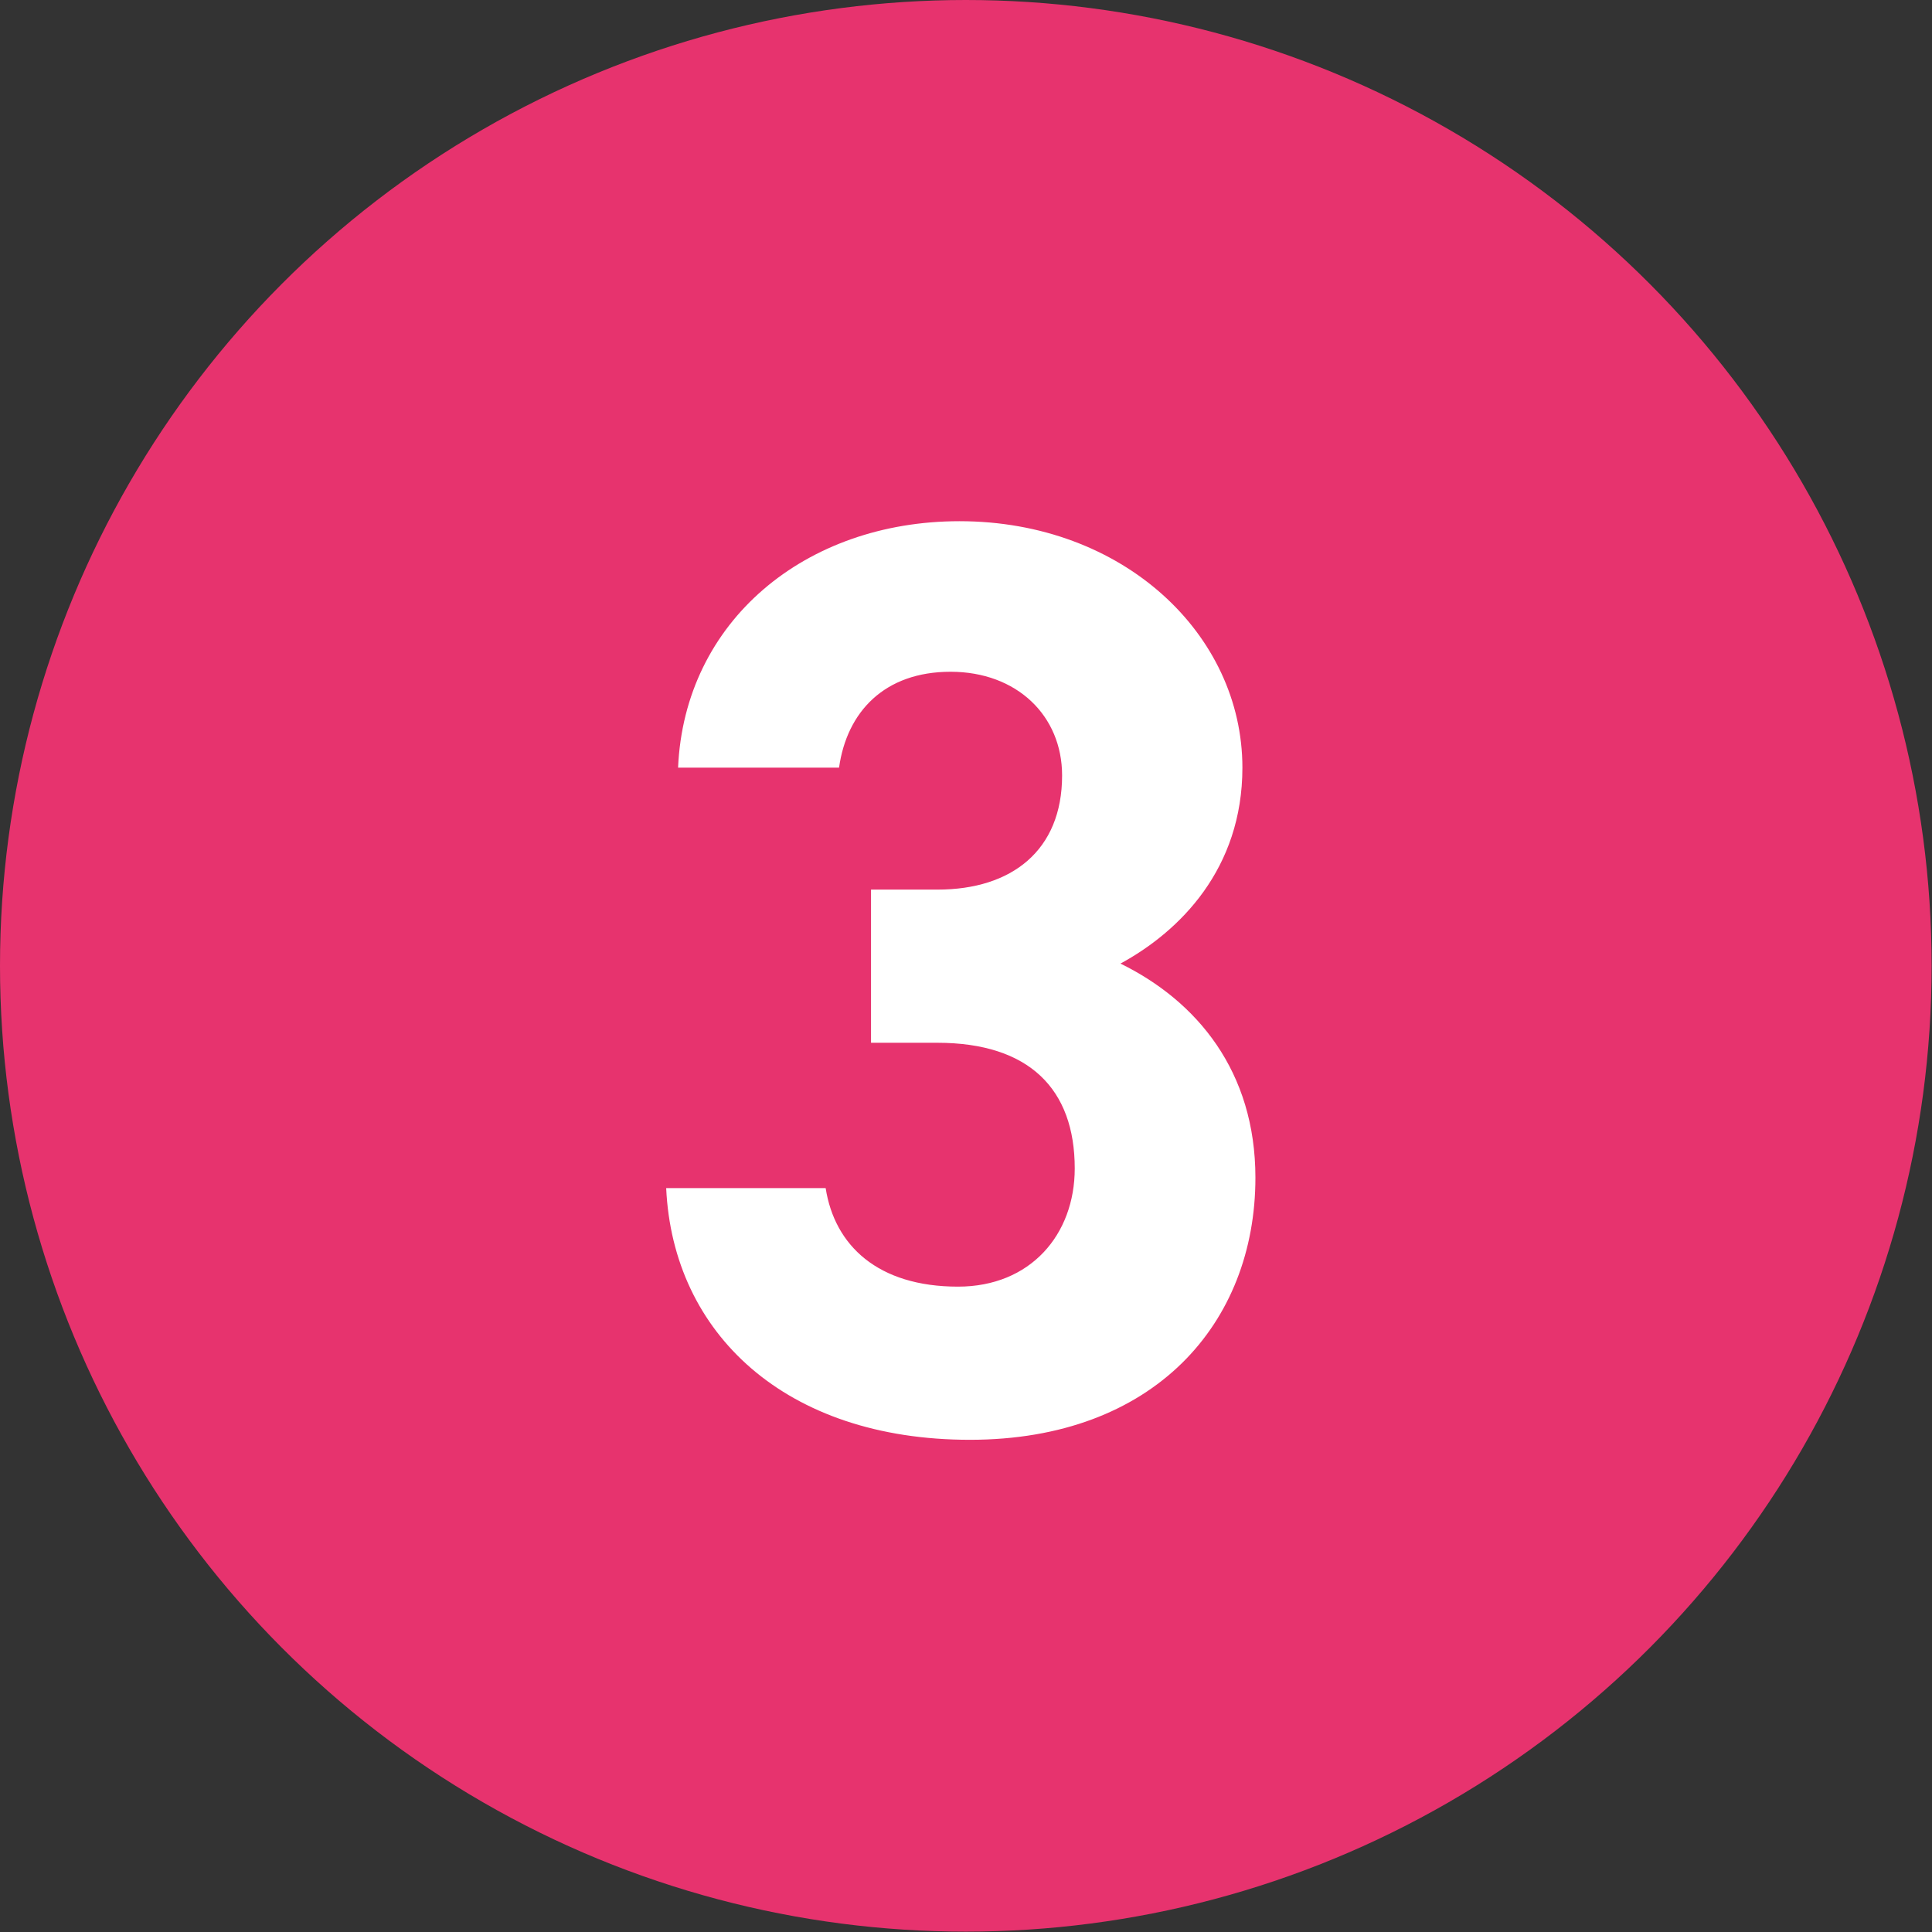 <svg data-name="レイヤー_2" xmlns="http://www.w3.org/2000/svg" viewBox="0 0 51.97 51.97"><rect x="0" y="0" width="51.97" height="51.97" fill="#333333" stroke="none"/><circle cx="25.98" cy="25.98" r="25.98" fill="#e7336e"/><path d="M23.44 23.93h1.78c1.99 0 3.35-1.05 3.35-3.07 0-1.61-1.22-2.79-3-2.79s-2.79 1.08-3 2.58h-4.33c.17-3.94 3.42-6.63 7.57-6.63 4.4 0 7.61 3.04 7.61 6.63 0 2.72-1.68 4.4-3.28 5.27 2.06 1.01 3.63 2.9 3.63 5.76 0 3.91-2.72 7.05-7.68 7.05s-7.99-2.86-8.17-6.77h4.29c.24 1.54 1.4 2.65 3.56 2.65 1.95 0 3.14-1.4 3.14-3.18 0-2.13-1.22-3.38-3.7-3.38h-1.78v-4.12z" fill="#fff"/></svg>